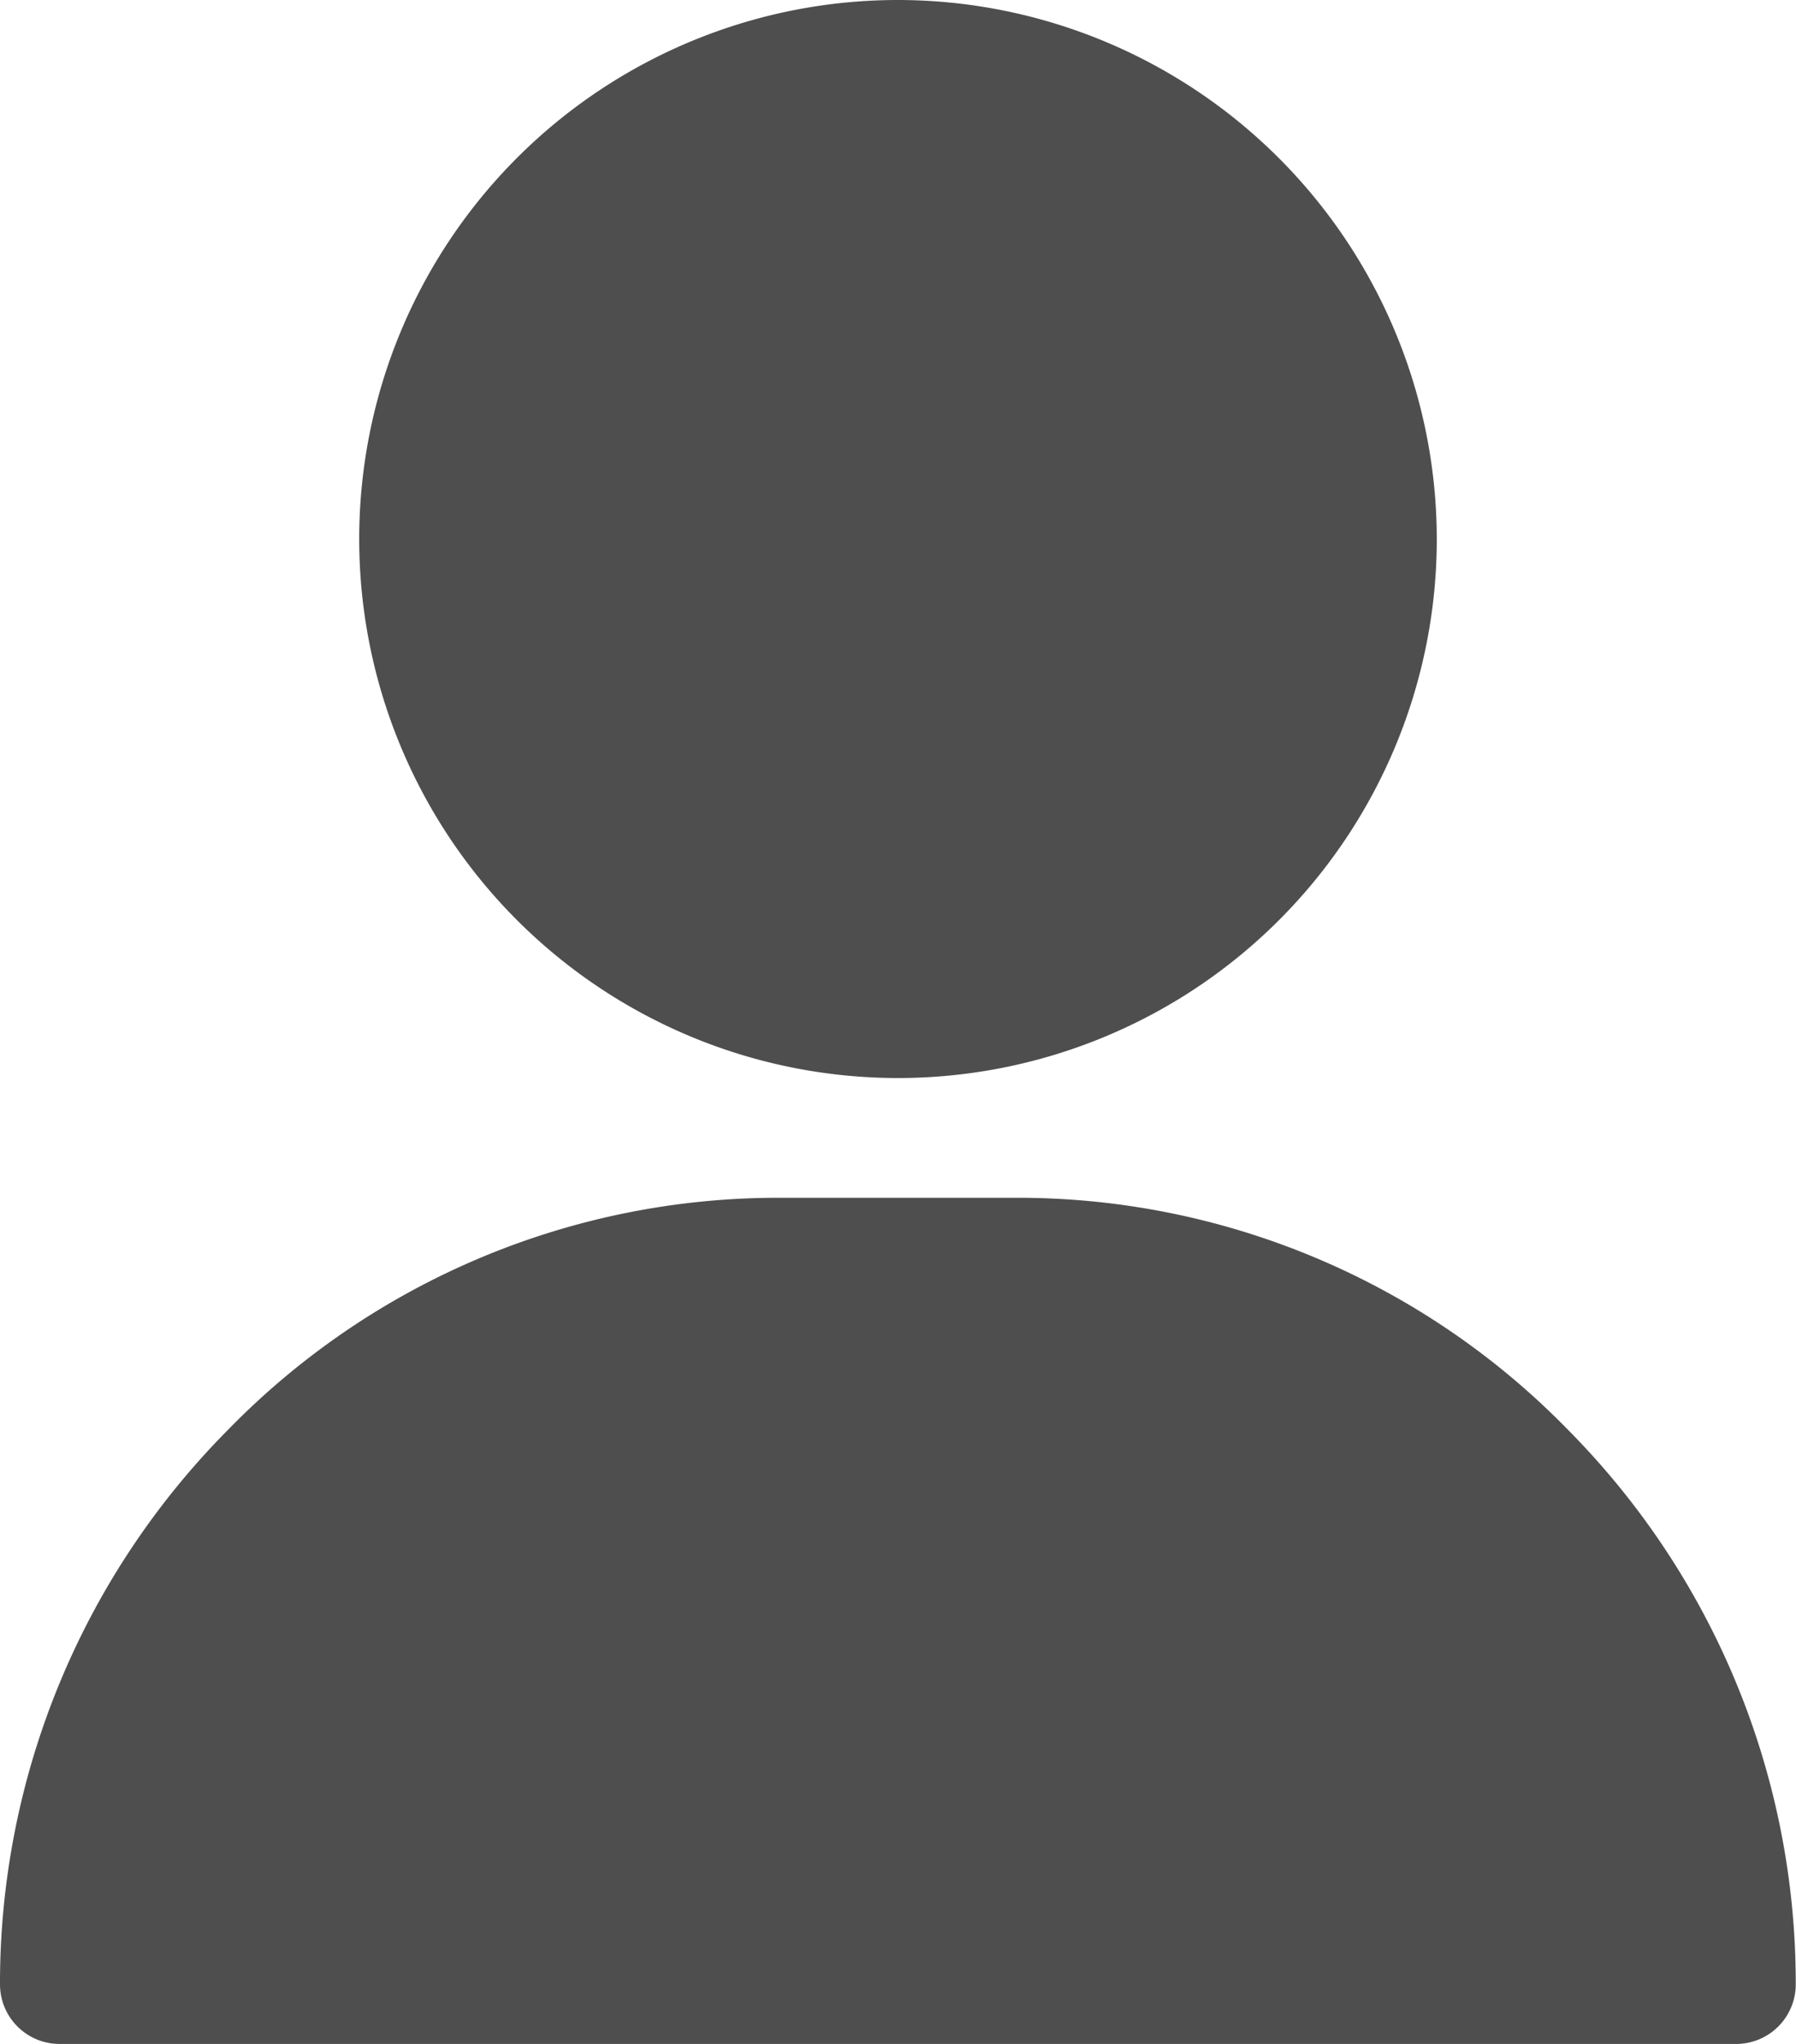 <svg xmlns="http://www.w3.org/2000/svg" width="21.094" height="24" viewBox="0 0 21.094 24"><g transform="translate(-31)"><g transform="translate(35.219)"><path d="M127.328,0a6.328,6.328,0,1,0,6.328,6.328A6.335,6.335,0,0,0,127.328,0Z" transform="translate(-121)" fill="#4e4e4e"/></g><g transform="translate(31 14.062)"><path d="M49.42,302.728A9.021,9.021,0,0,0,42.953,300H40.141a9.021,9.021,0,0,0-6.467,2.728A9.222,9.222,0,0,0,31,309.234a.7.7,0,0,0,.7.7H51.391a.7.7,0,0,0,.7-.7A9.222,9.222,0,0,0,49.42,302.728Z" transform="translate(-31 -300)" fill="#4e4e4e"/></g></g></svg>